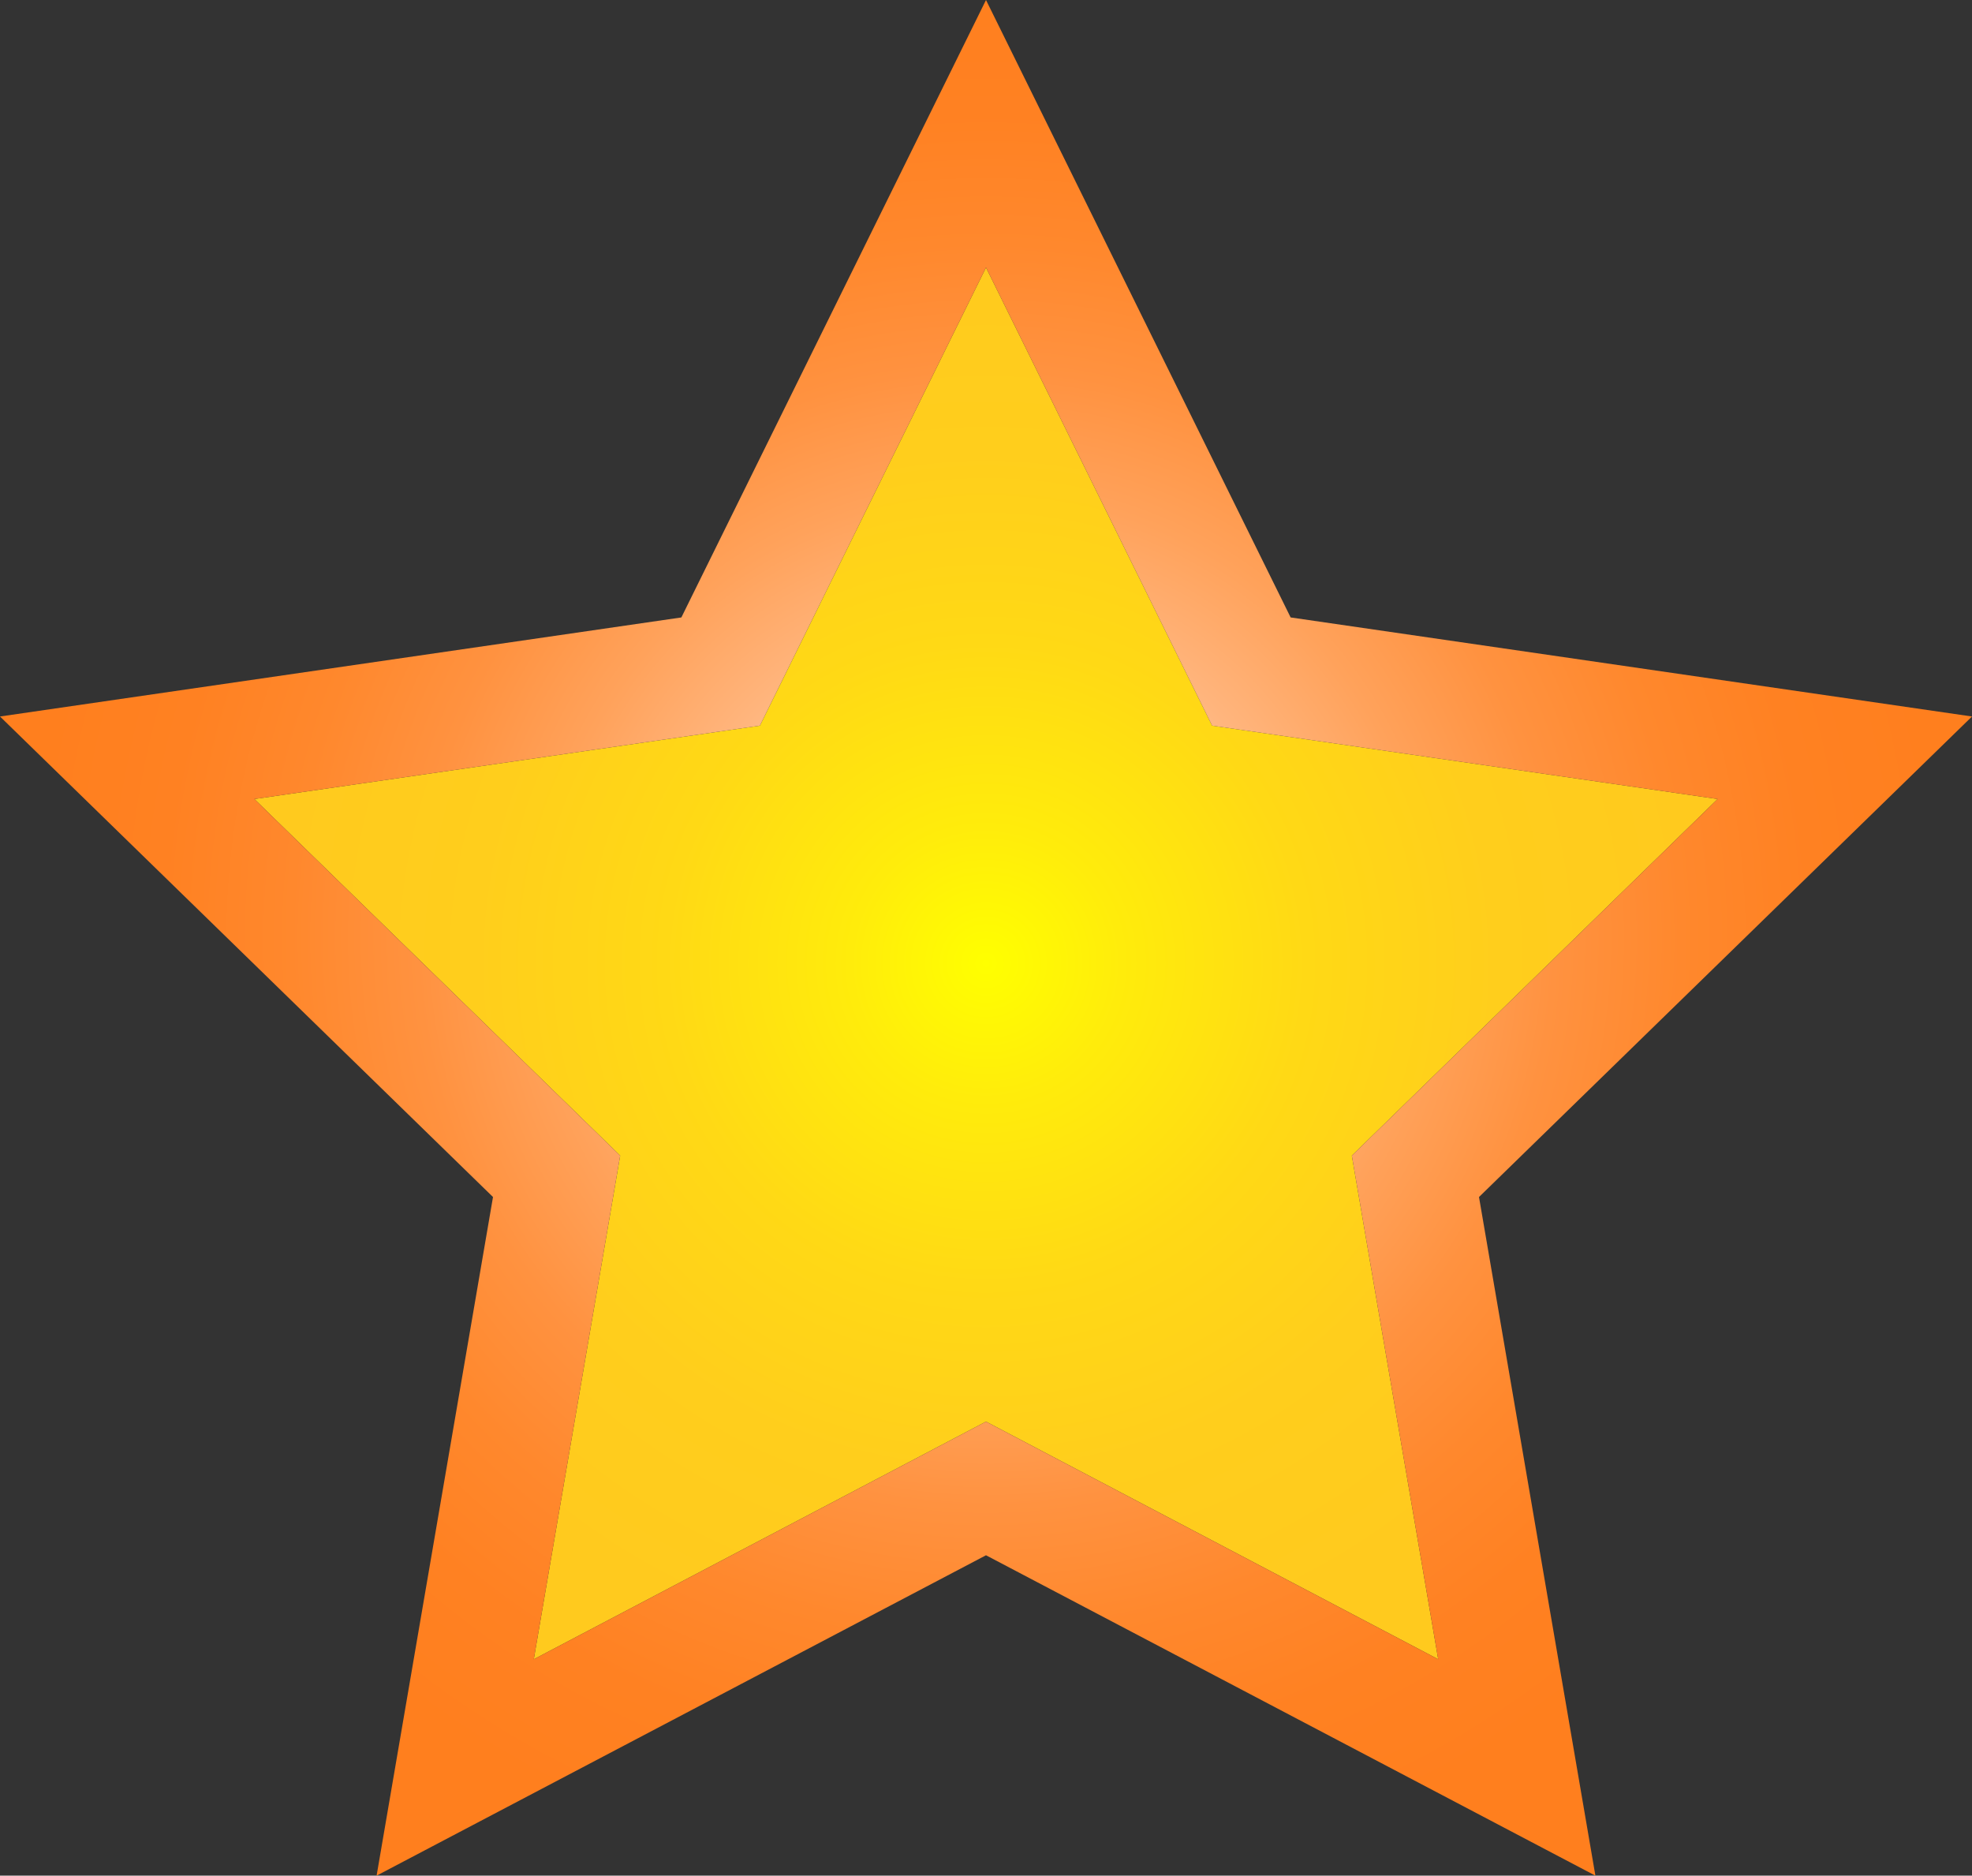 <?xml version="1.0" encoding="utf-8"?>
<!-- Generator: Adobe Illustrator 16.0.3, SVG Export Plug-In . SVG Version: 6.00 Build 0)  -->
<!DOCTYPE svg PUBLIC "-//W3C//DTD SVG 1.1//EN" "http://www.w3.org/Graphics/SVG/1.1/DTD/svg11.dtd">
<svg version="1.1" id="Layer_1" xmlns="http://www.w3.org/2000/svg" xmlns:xlink="http://www.w3.org/1999/xlink" x="0px" y="0px"
	 width="16.824px" height="16px" viewBox="0 0 16.824 16" enable-background="new 0 0 16.824 16" xml:space="preserve">
<rect x="0" y="0" width="16.824" height="16" fill="#333333" stroke="none"/>
<radialGradient id="SVGID_1_" cx="8.412" cy="8.218" r="6.091" gradientUnits="userSpaceOnUse">
	<stop  offset="0" style="stop-color:#FFFF00"/>
	<stop  offset="0.19" style="stop-color:#FFEC0B"/>
	<stop  offset="0.449" style="stop-color:#FFD915"/>
	<stop  offset="0.716" style="stop-color:#FFCE1C"/>
	<stop  offset="1" style="stop-color:#FFCA1E"/>
</radialGradient>
<polygon fill="url(#SVGID_1_)" points="14.654,6.816 10.341,6.19 8.412,2.282 6.483,6.19 2.17,6.816 5.291,9.858 4.554,14.154 
	8.412,12.127 12.27,14.154 11.533,9.858 "/>
<radialGradient id="SVGID_2_" cx="8.412" cy="8" r="8.208" gradientUnits="userSpaceOnUse">
	<stop  offset="0" style="stop-color:#FFFFFF"/>
	<stop  offset="0.085" style="stop-color:#FFE9D8"/>
	<stop  offset="0.208" style="stop-color:#FFCDA7"/>
	<stop  offset="0.335" style="stop-color:#FFB57D"/>
	<stop  offset="0.462" style="stop-color:#FFA25B"/>
	<stop  offset="0.591" style="stop-color:#FF9240"/>
	<stop  offset="0.722" style="stop-color:#FF882D"/>
	<stop  offset="0.857" style="stop-color:#FF8122"/>
	<stop  offset="1" style="stop-color:#FF7F1E"/>
</radialGradient>
<path fill="url(#SVGID_2_)" d="M16.824,6.112l-5.813-0.845L8.412,0L5.813,5.267L0,6.112l4.206,4.099L3.213,16l5.199-2.733L13.611,16
	l-0.993-5.789L16.824,6.112z M8.412,12.127l-3.858,2.027l0.737-4.296L2.17,6.816L6.483,6.19l1.929-3.908l1.929,3.908l4.313,0.626
	l-3.121,3.042l0.737,4.296L8.412,12.127z"/>
</svg>

